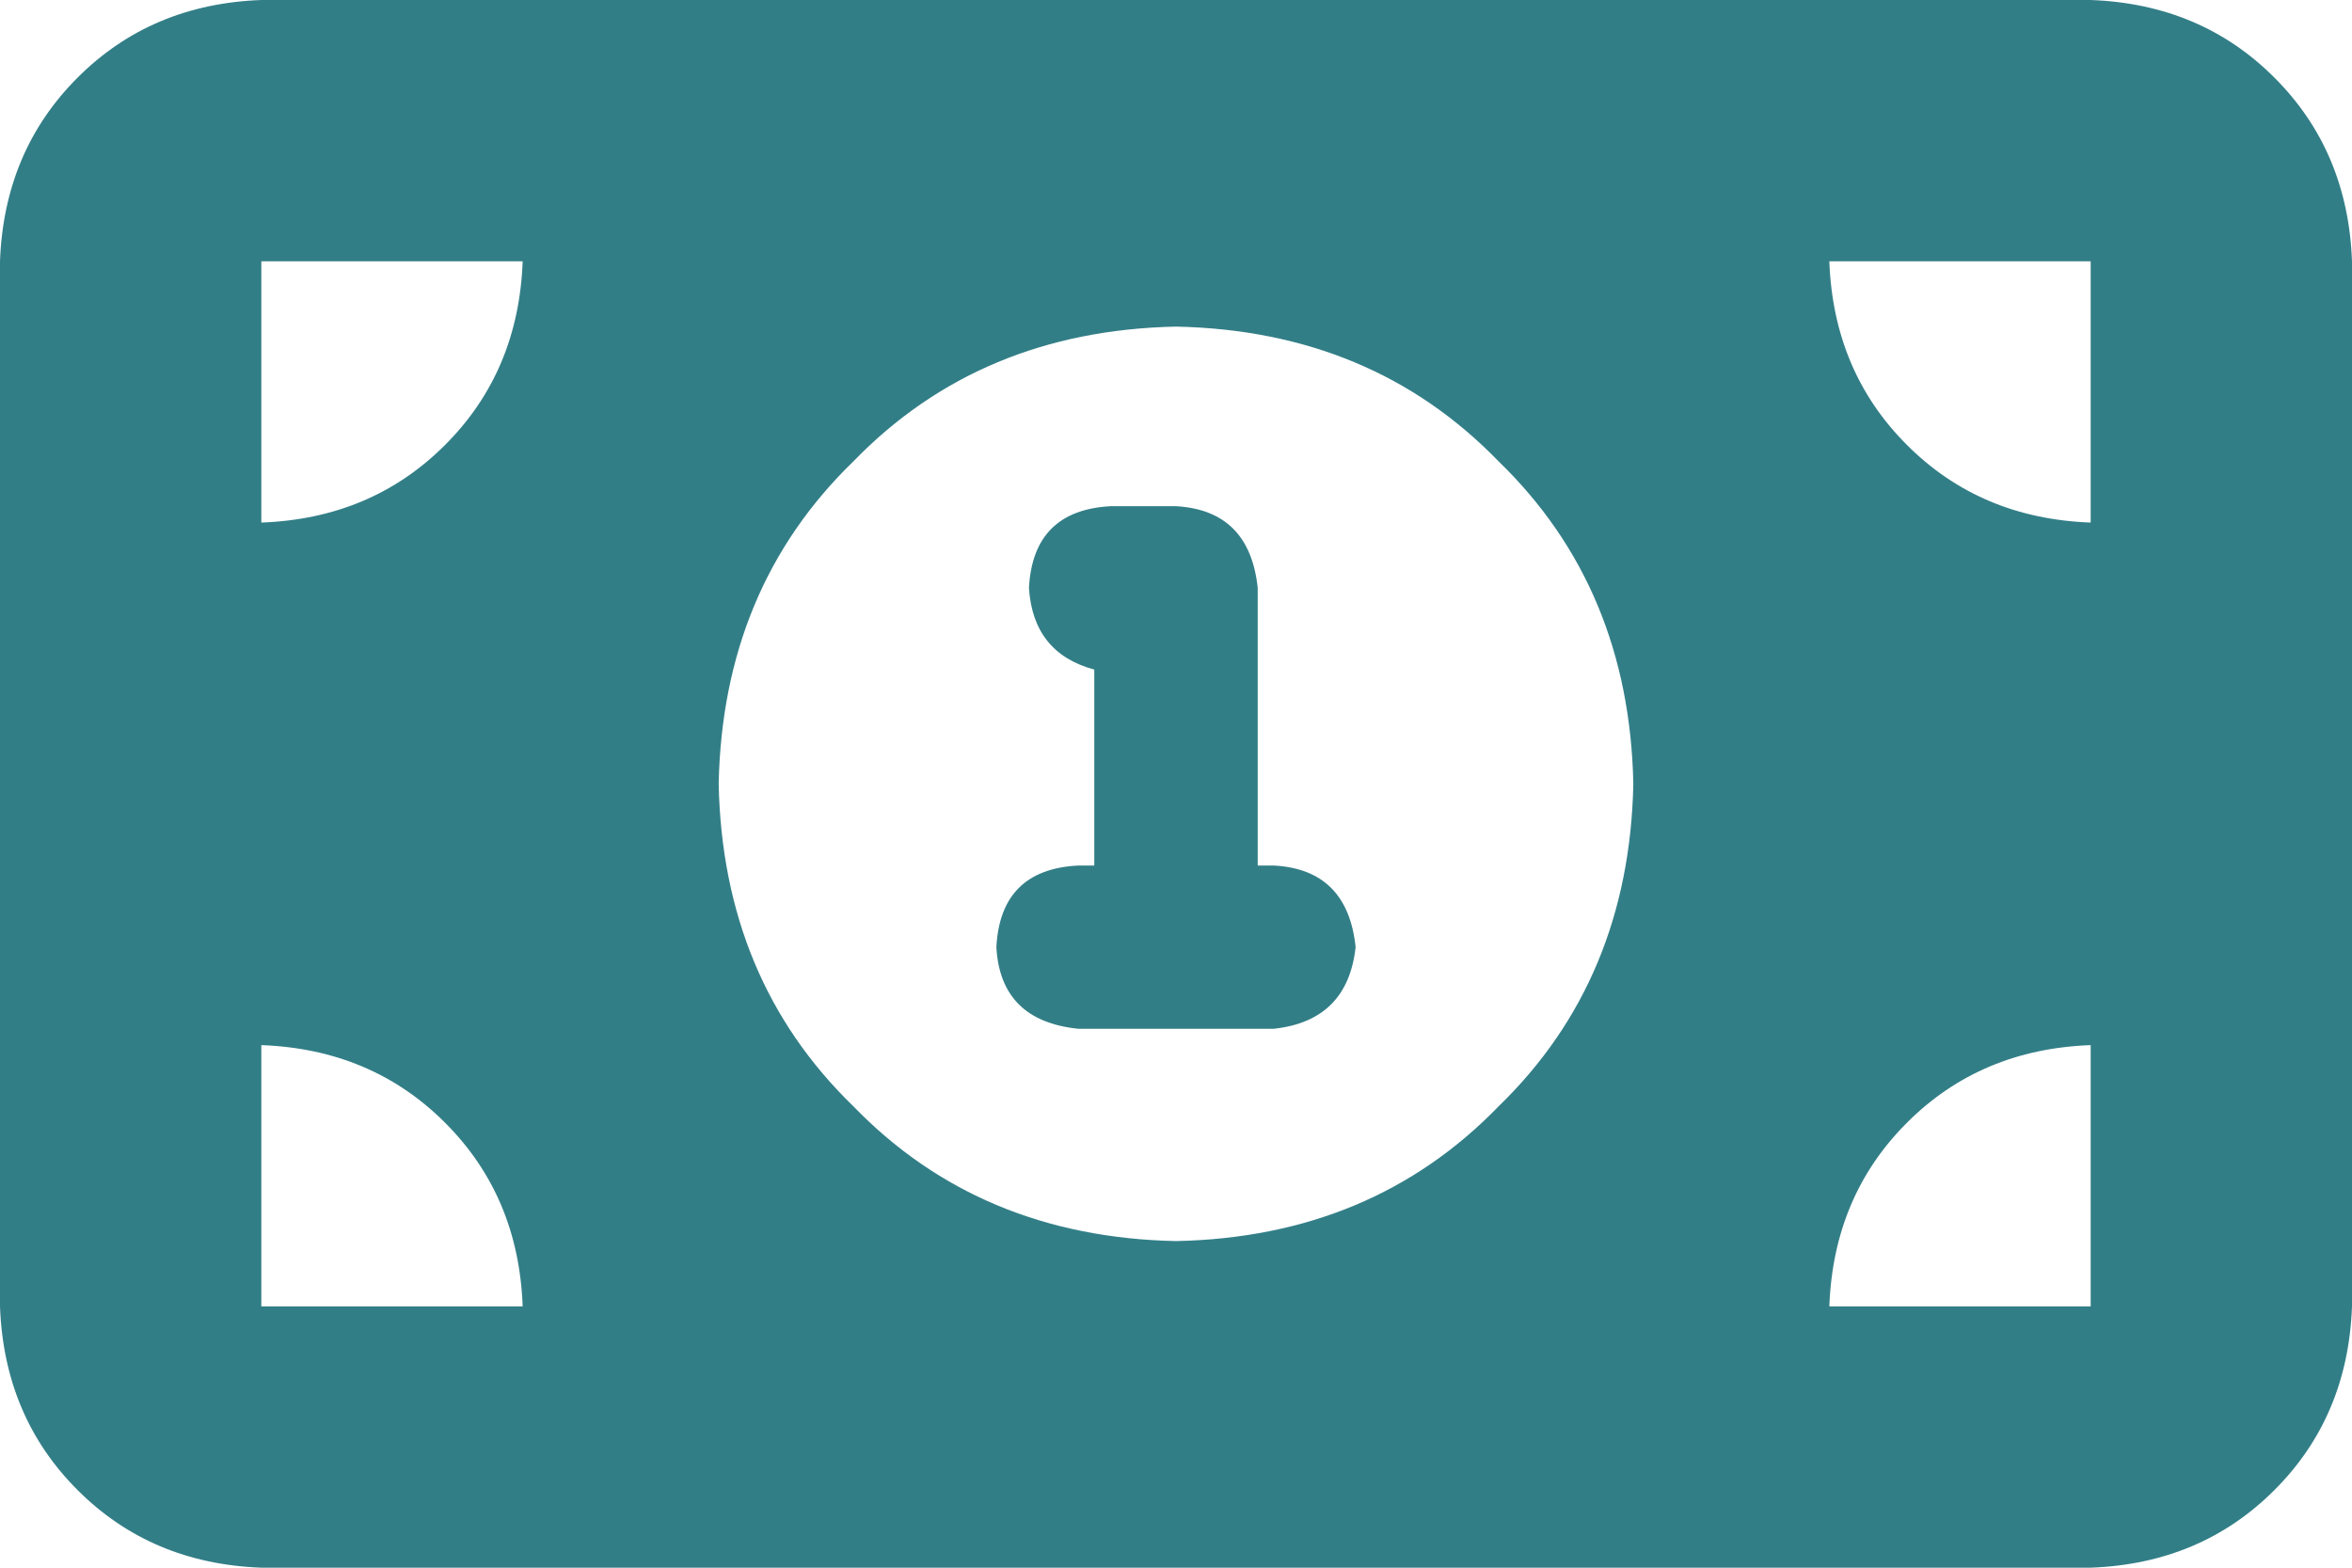 <svg width="27" height="18" viewBox="0 0 27 18" fill="none" xmlns="http://www.w3.org/2000/svg">
<path d="M11.812 6.75C11.844 6.156 12.156 5.844 12.75 5.812H13.5C14.062 5.844 14.375 6.156 14.438 6.75V9.938H14.625C15.188 9.969 15.5 10.281 15.562 10.875C15.5 11.438 15.188 11.75 14.625 11.812H12.375C11.781 11.75 11.469 11.438 11.438 10.875C11.469 10.281 11.781 9.969 12.375 9.938H12.562V7.688C12.094 7.562 11.844 7.25 11.812 6.75ZM24 0C24.844 0.031 25.547 0.328 26.109 0.891C26.672 1.453 26.969 2.156 27 3V15C26.969 15.844 26.672 16.547 26.109 17.109C25.547 17.672 24.844 17.969 24 18H3C2.156 17.969 1.453 17.672 0.891 17.109C0.328 16.547 0.031 15.844 0 15V3C0.031 2.156 0.328 1.453 0.891 0.891C1.453 0.328 2.156 0.031 3 0H24ZM6 15C5.969 14.156 5.672 13.453 5.109 12.891C4.547 12.328 3.844 12.031 3 12V15H6ZM3 6C3.844 5.969 4.547 5.672 5.109 5.109C5.672 4.547 5.969 3.844 6 3H3V6ZM24 15V12C23.156 12.031 22.453 12.328 21.891 12.891C21.328 13.453 21.031 14.156 21 15H24ZM24 3H21C21.031 3.844 21.328 4.547 21.891 5.109C22.453 5.672 23.156 5.969 24 6V3ZM13.5 3.75C12 3.781 10.766 4.297 9.797 5.297C8.797 6.266 8.281 7.5 8.25 9C8.281 10.5 8.797 11.734 9.797 12.703C10.766 13.703 12 14.219 13.5 14.25C15 14.219 16.234 13.703 17.203 12.703C18.203 11.734 18.719 10.5 18.75 9C18.719 7.5 18.203 6.266 17.203 5.297C16.234 4.297 15 3.781 13.5 3.75Z" fill="#327e87"/>
</svg>
